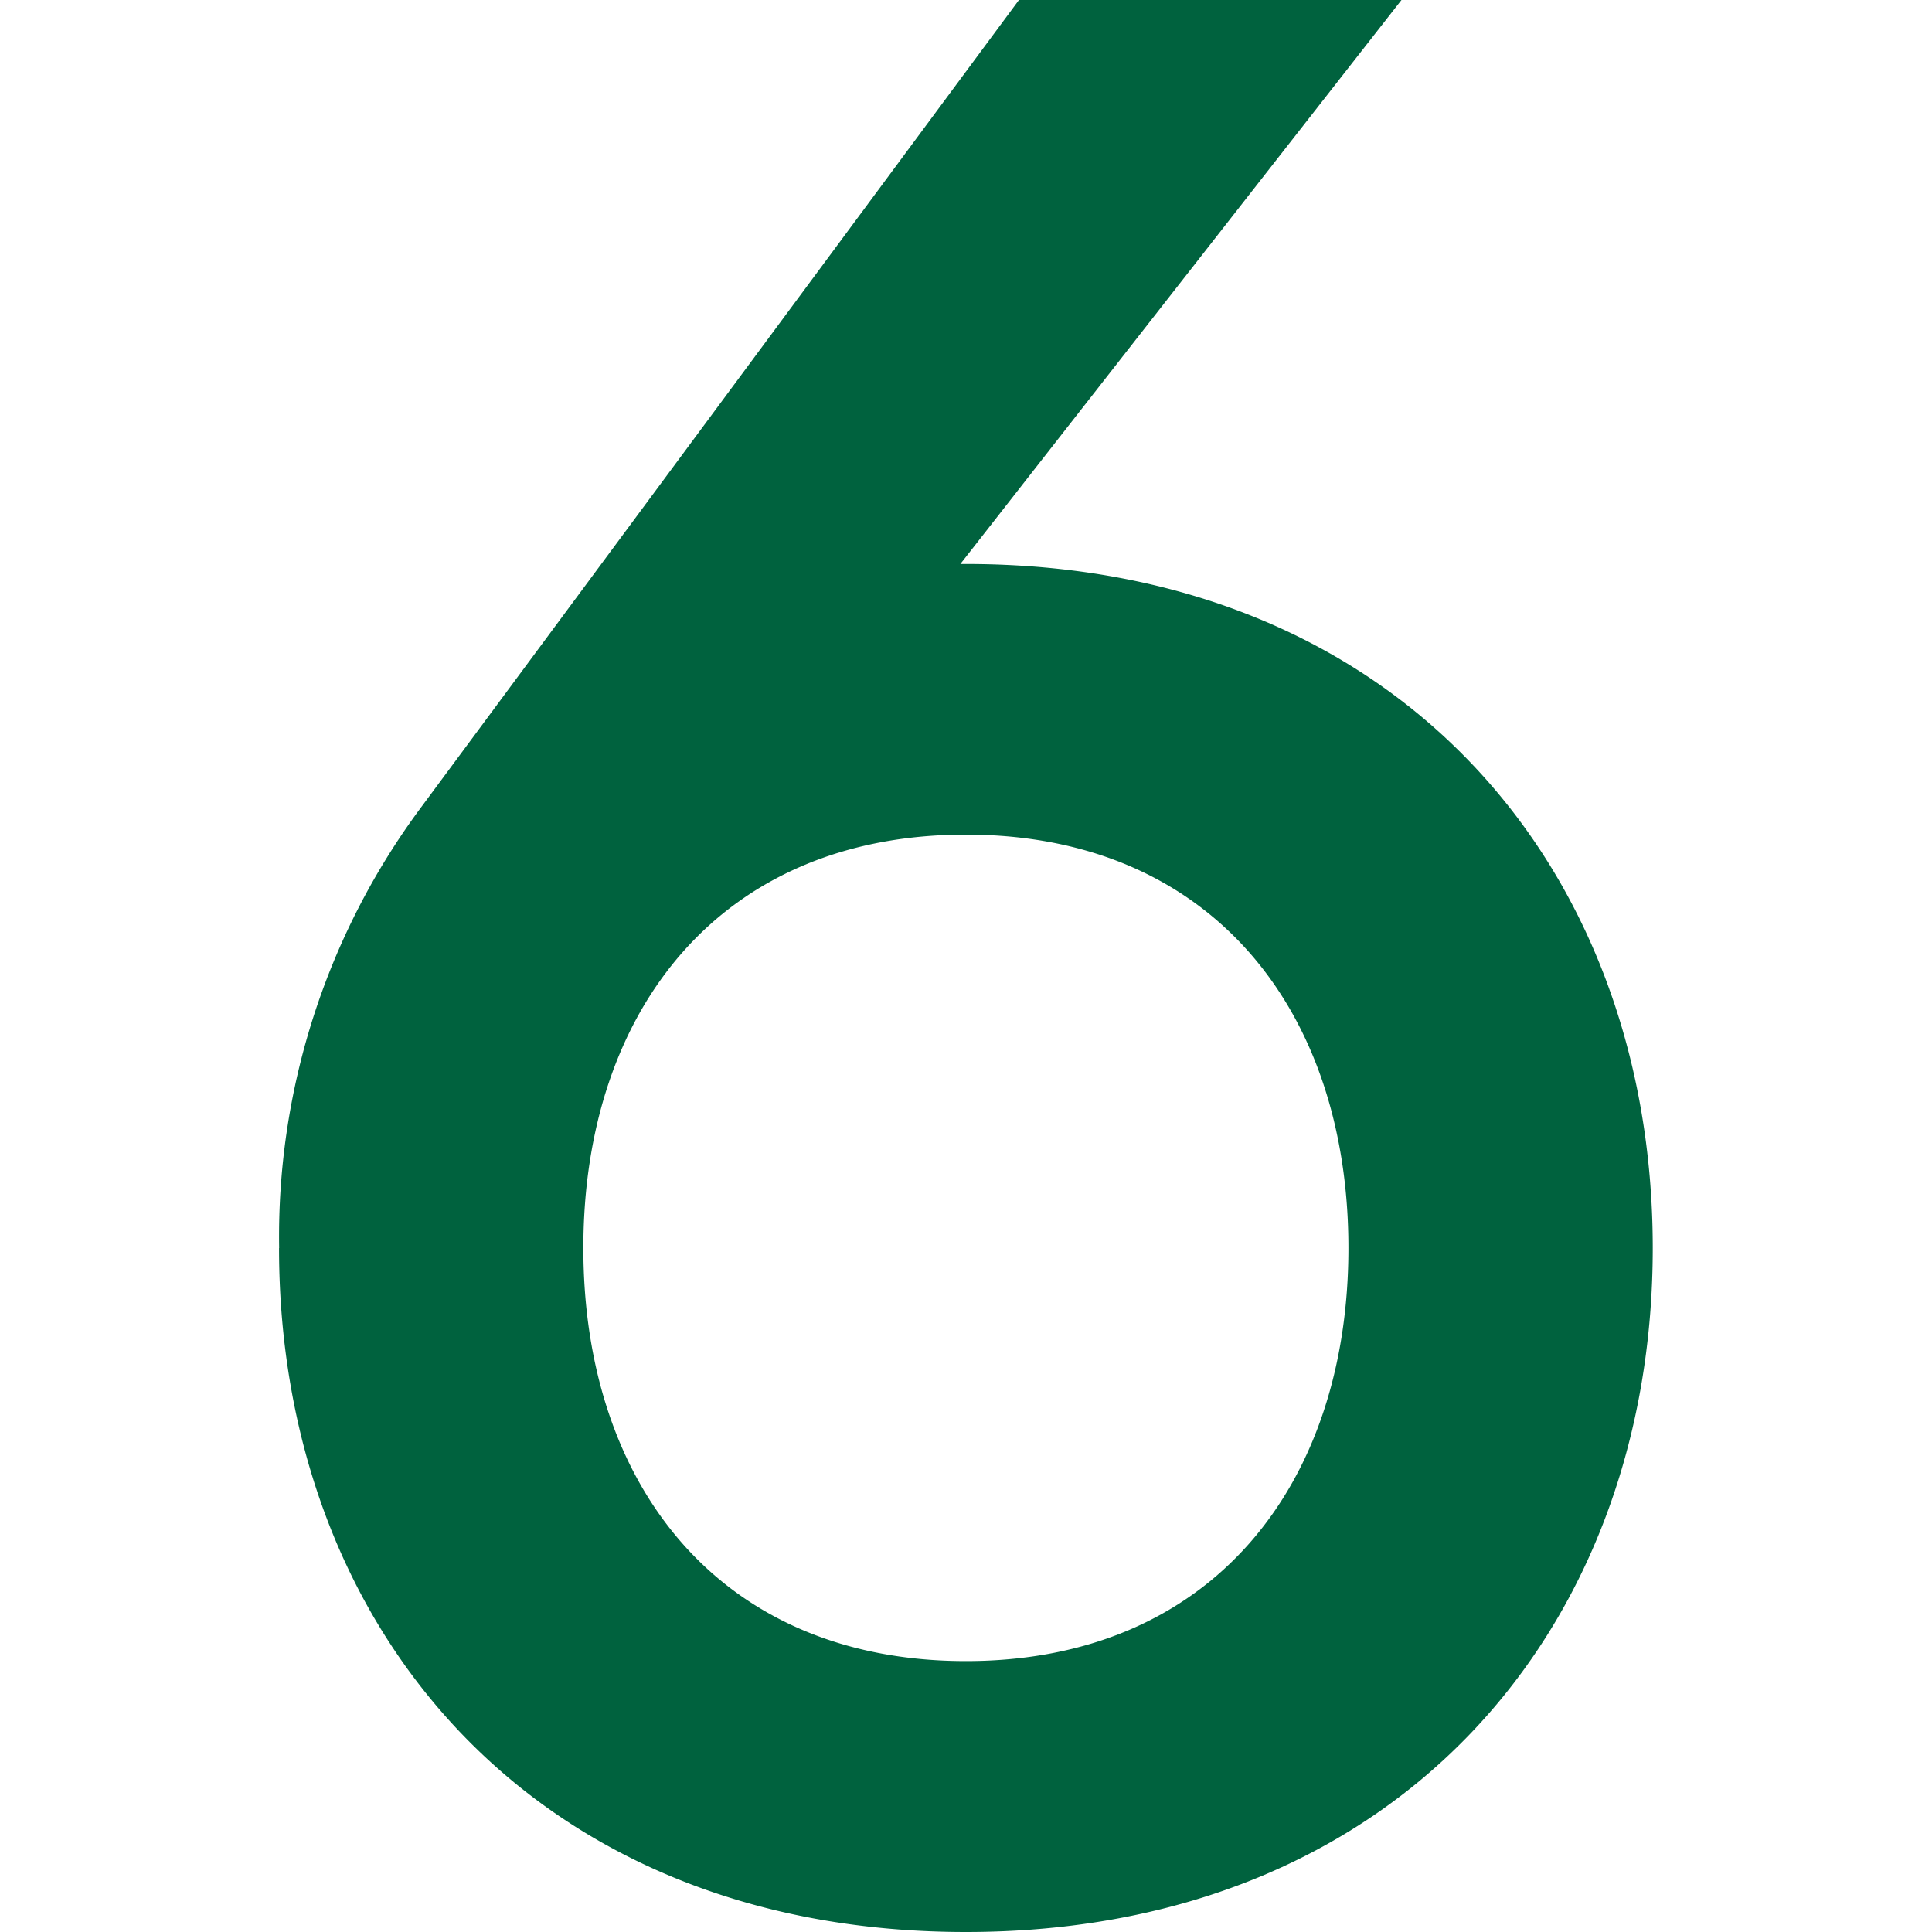 <svg xmlns="http://www.w3.org/2000/svg" xmlns:xlink="http://www.w3.org/1999/xlink" width="35" height="35" viewBox="0 0 35 35">
  <defs>
    <clipPath id="clip-path">
      <rect id="長方形_24363" data-name="長方形 24363" width="35" height="35" transform="translate(210 2043)" fill="#fff" stroke="#707070" stroke-width="1"/>
    </clipPath>
  </defs>
  <g id="マスクグループ_8" data-name="マスクグループ 8" transform="translate(-210 -2043)" clip-path="url(#clip-path)">
    <path id="パス_3750" data-name="パス 3750" d="M701.175,949.448a13.031,13.031,0,0,1,2.578-7.992l10.824-14.617h6.93l-7.991,10.217h.1c7.788,0,12.443,5.461,12.443,12.392s-4.655,12.391-12.443,12.391-12.443-5.464-12.443-12.391m12.443,7.483c4.449,0,6.93-3.188,6.93-7.483s-2.481-7.489-6.93-7.489-6.93,3.189-6.93,7.489,2.478,7.483,6.93,7.483" transform="translate(-486.118 1116.161)" fill="#00623e"/>
  </g>
</svg>
